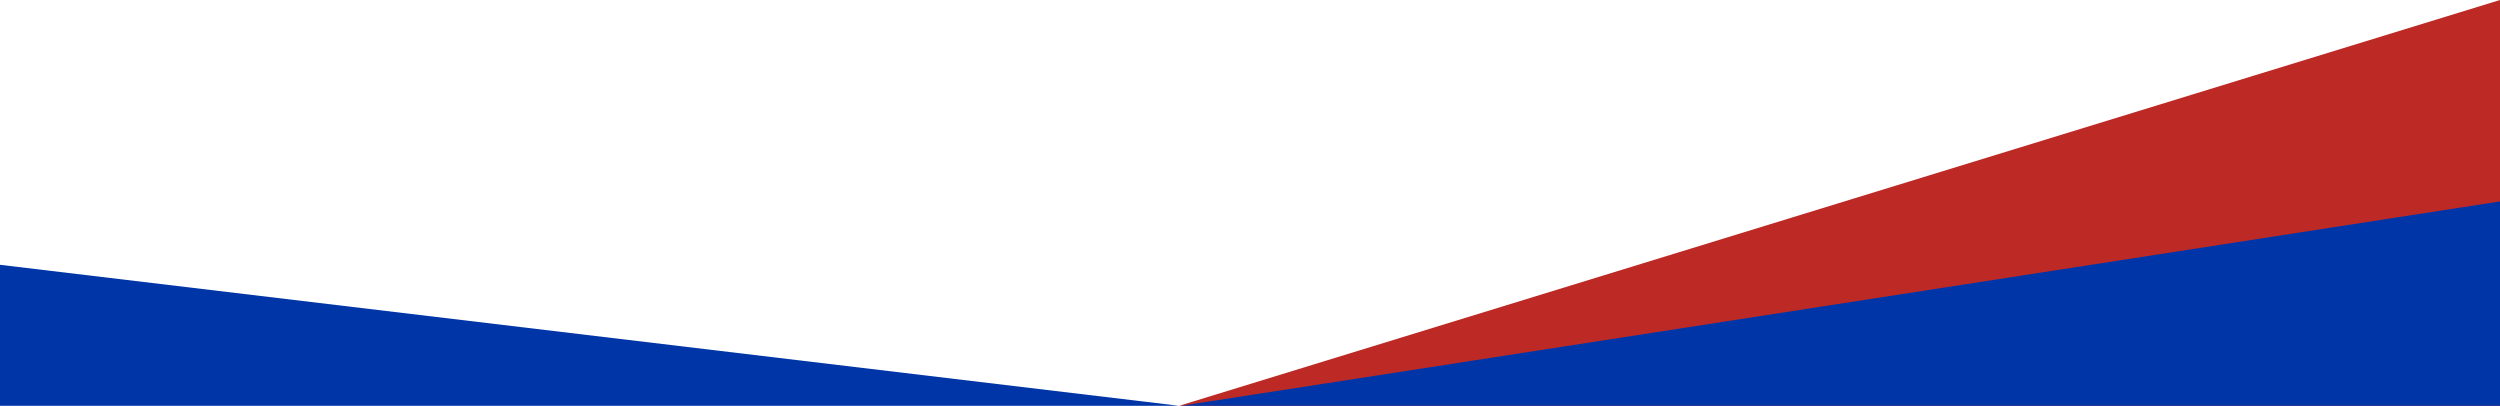 <?xml version="1.0" encoding="utf-8"?>
<!-- Generator: Adobe Illustrator 21.0.0, SVG Export Plug-In . SVG Version: 6.00 Build 0)  -->
<svg version="1.1" id="レイヤー_1" xmlns="http://www.w3.org/2000/svg" xmlns:xlink="http://www.w3.org/1999/xlink" x="0px"
	 y="0px" viewBox="0 0 2110 342.5" style="enable-background:new 0 0 2110 342.5;" xml:space="preserve">
<style type="text/css">
	.st0{fill:#BD2A25;}
	.st1{fill:#0035A7;}
</style>
<polygon class="st0" points="993.5,343 2110,0 2110,343 "/>
<polygon class="st1" points="993.5,343 2110,170 2110,343 "/>
<polygon class="st1" points="999.5,343 0,223.5 0,343.5 "/>
</svg>
